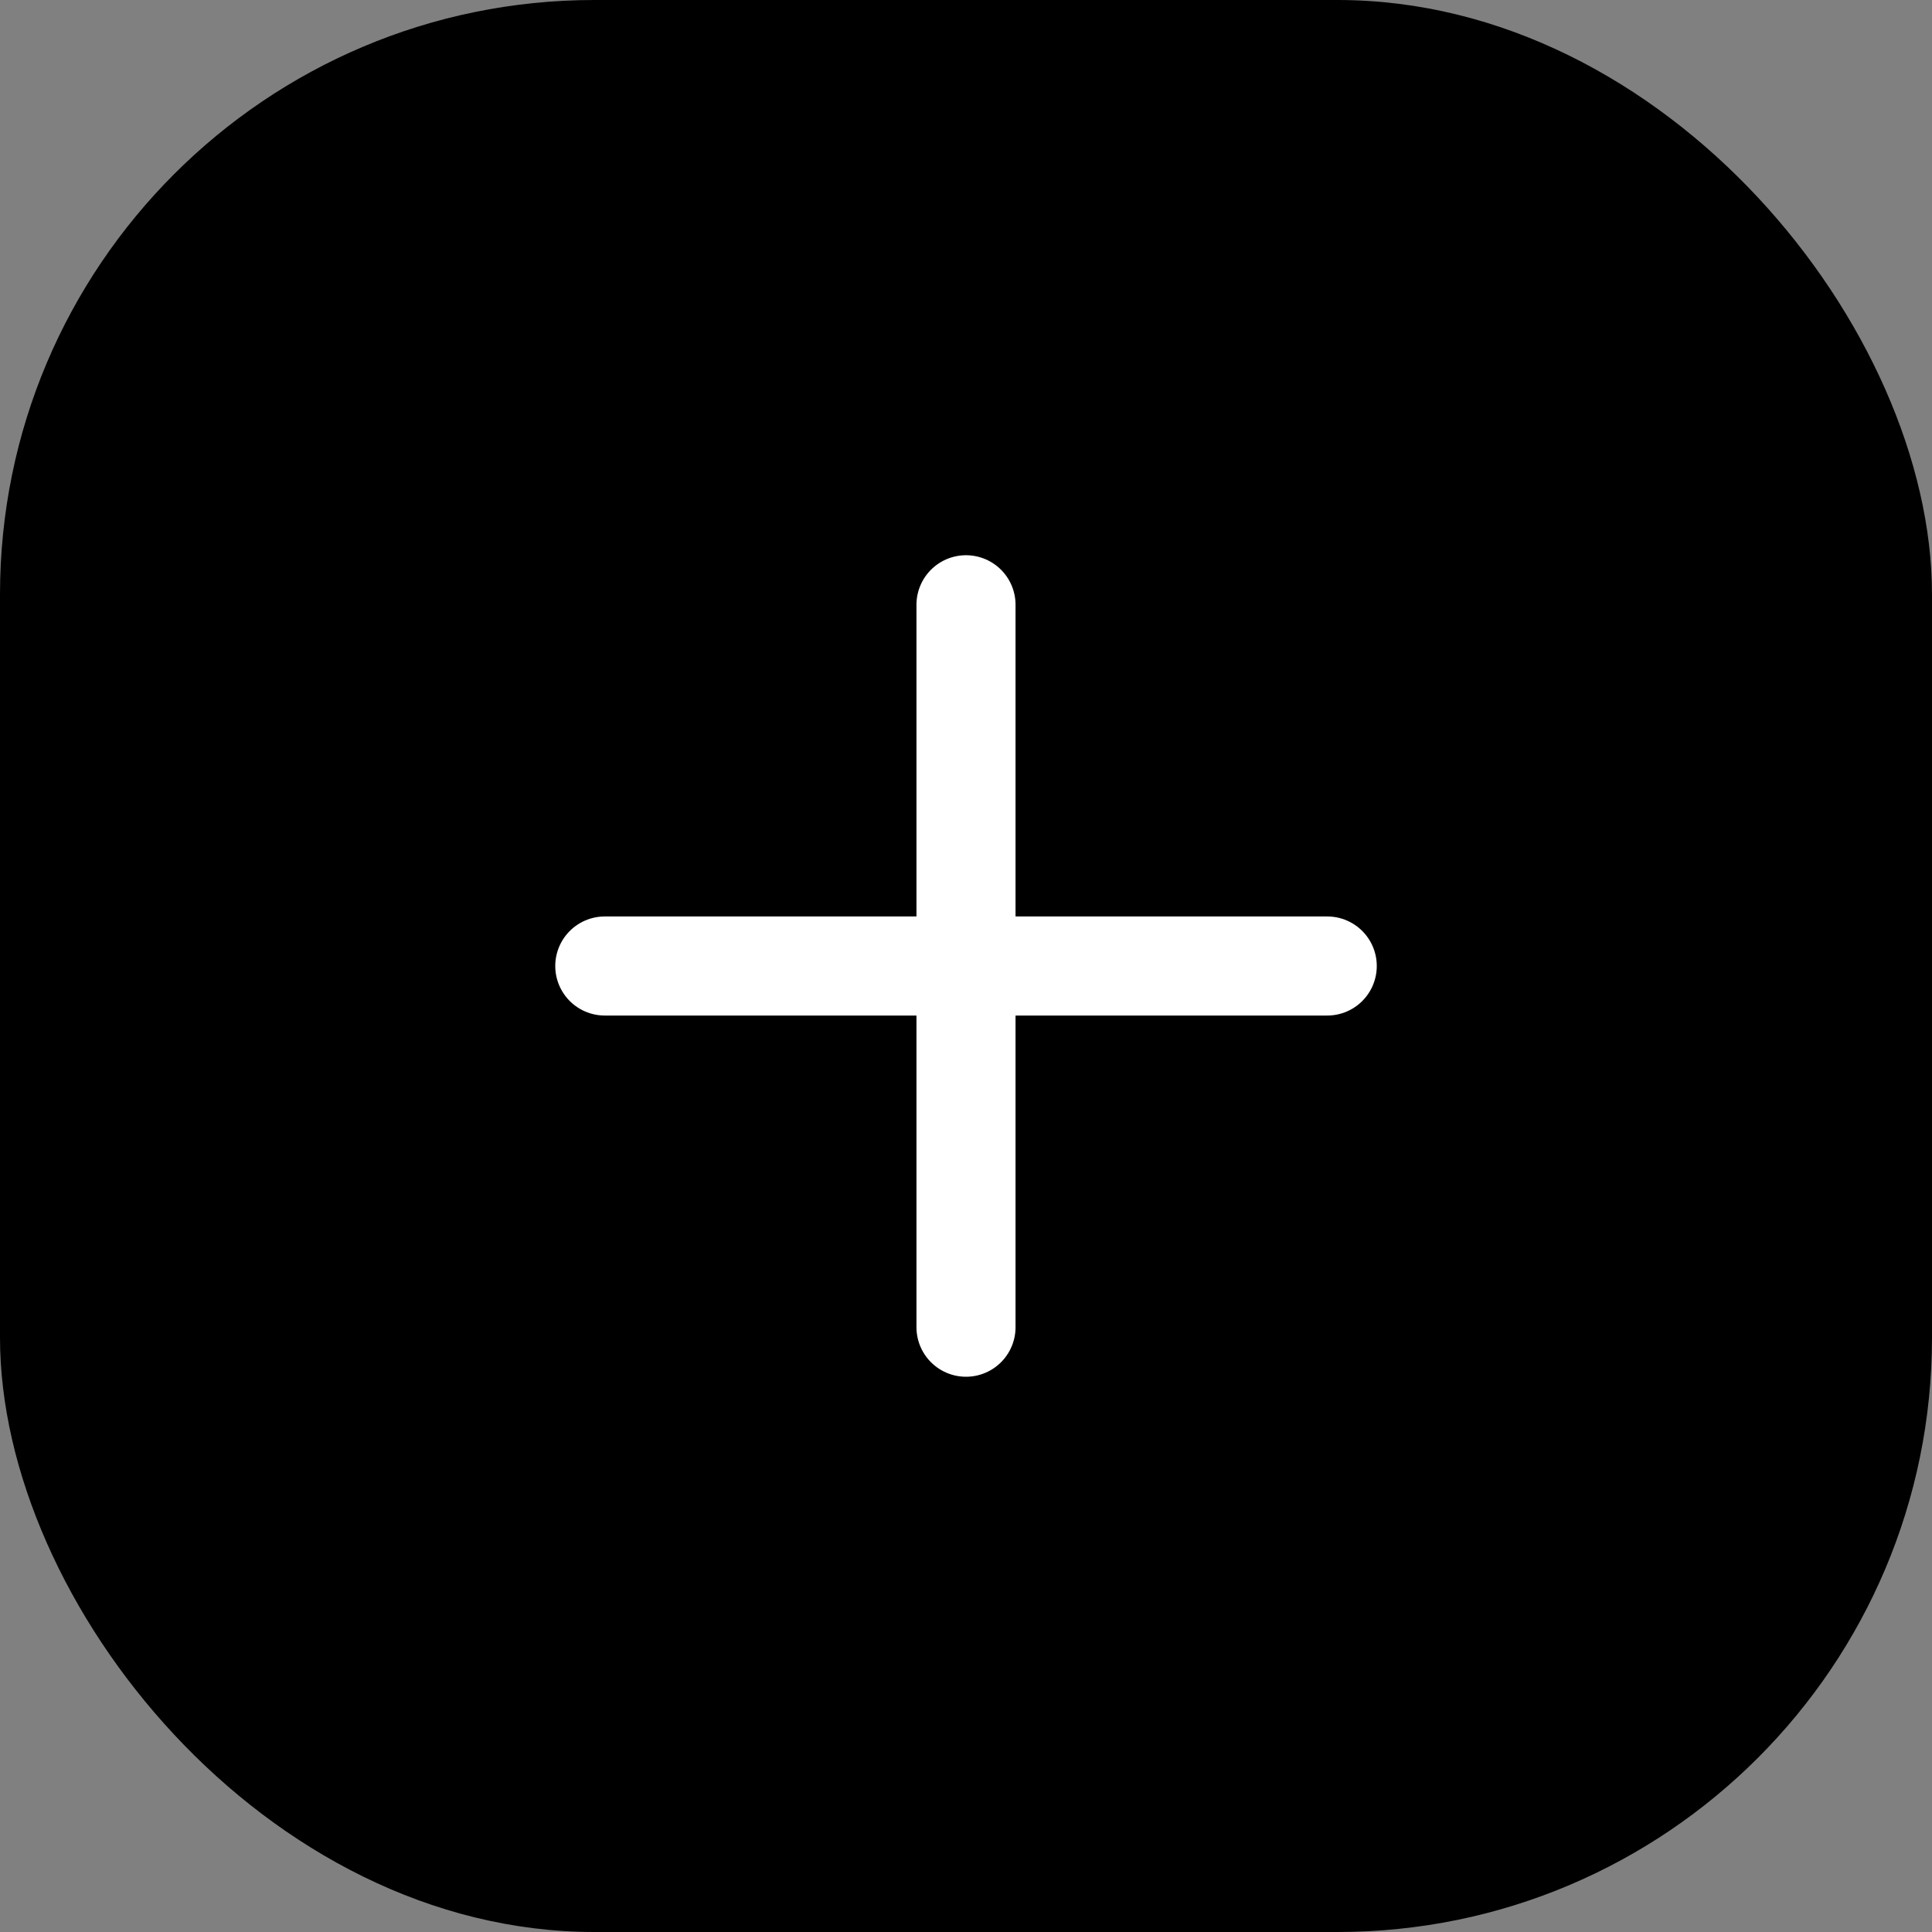 <svg width="78" height="78" viewBox="0 0 78 78" fill="none" xmlns="http://www.w3.org/2000/svg">
<rect x="0" y="0" width="78" height="78" fill="#808080" stroke="none"/>
<rect width="78" height="78" rx="24" fill="black"/>
<g clip-path="url(#clip0_4914_22528)">
<g clip-path="url(#clip1_4914_22528)">
<path d="M39 24.416V53.583" stroke="white" stroke-width="4" stroke-linecap="round" stroke-linejoin="round"/>
<path d="M24.417 39H53.584" stroke="white" stroke-width="4" stroke-linecap="round" stroke-linejoin="round"/>
</g>
</g>
<defs>
<clipPath id="clip0_4914_22528">
<rect width="50.877" height="50.877" fill="white" transform="translate(13.599 14)"/>
</clipPath>
<clipPath id="clip1_4914_22528">
<rect width="50" height="50" fill="white" transform="translate(14 14)"/>
</clipPath>
</defs>
</svg>
